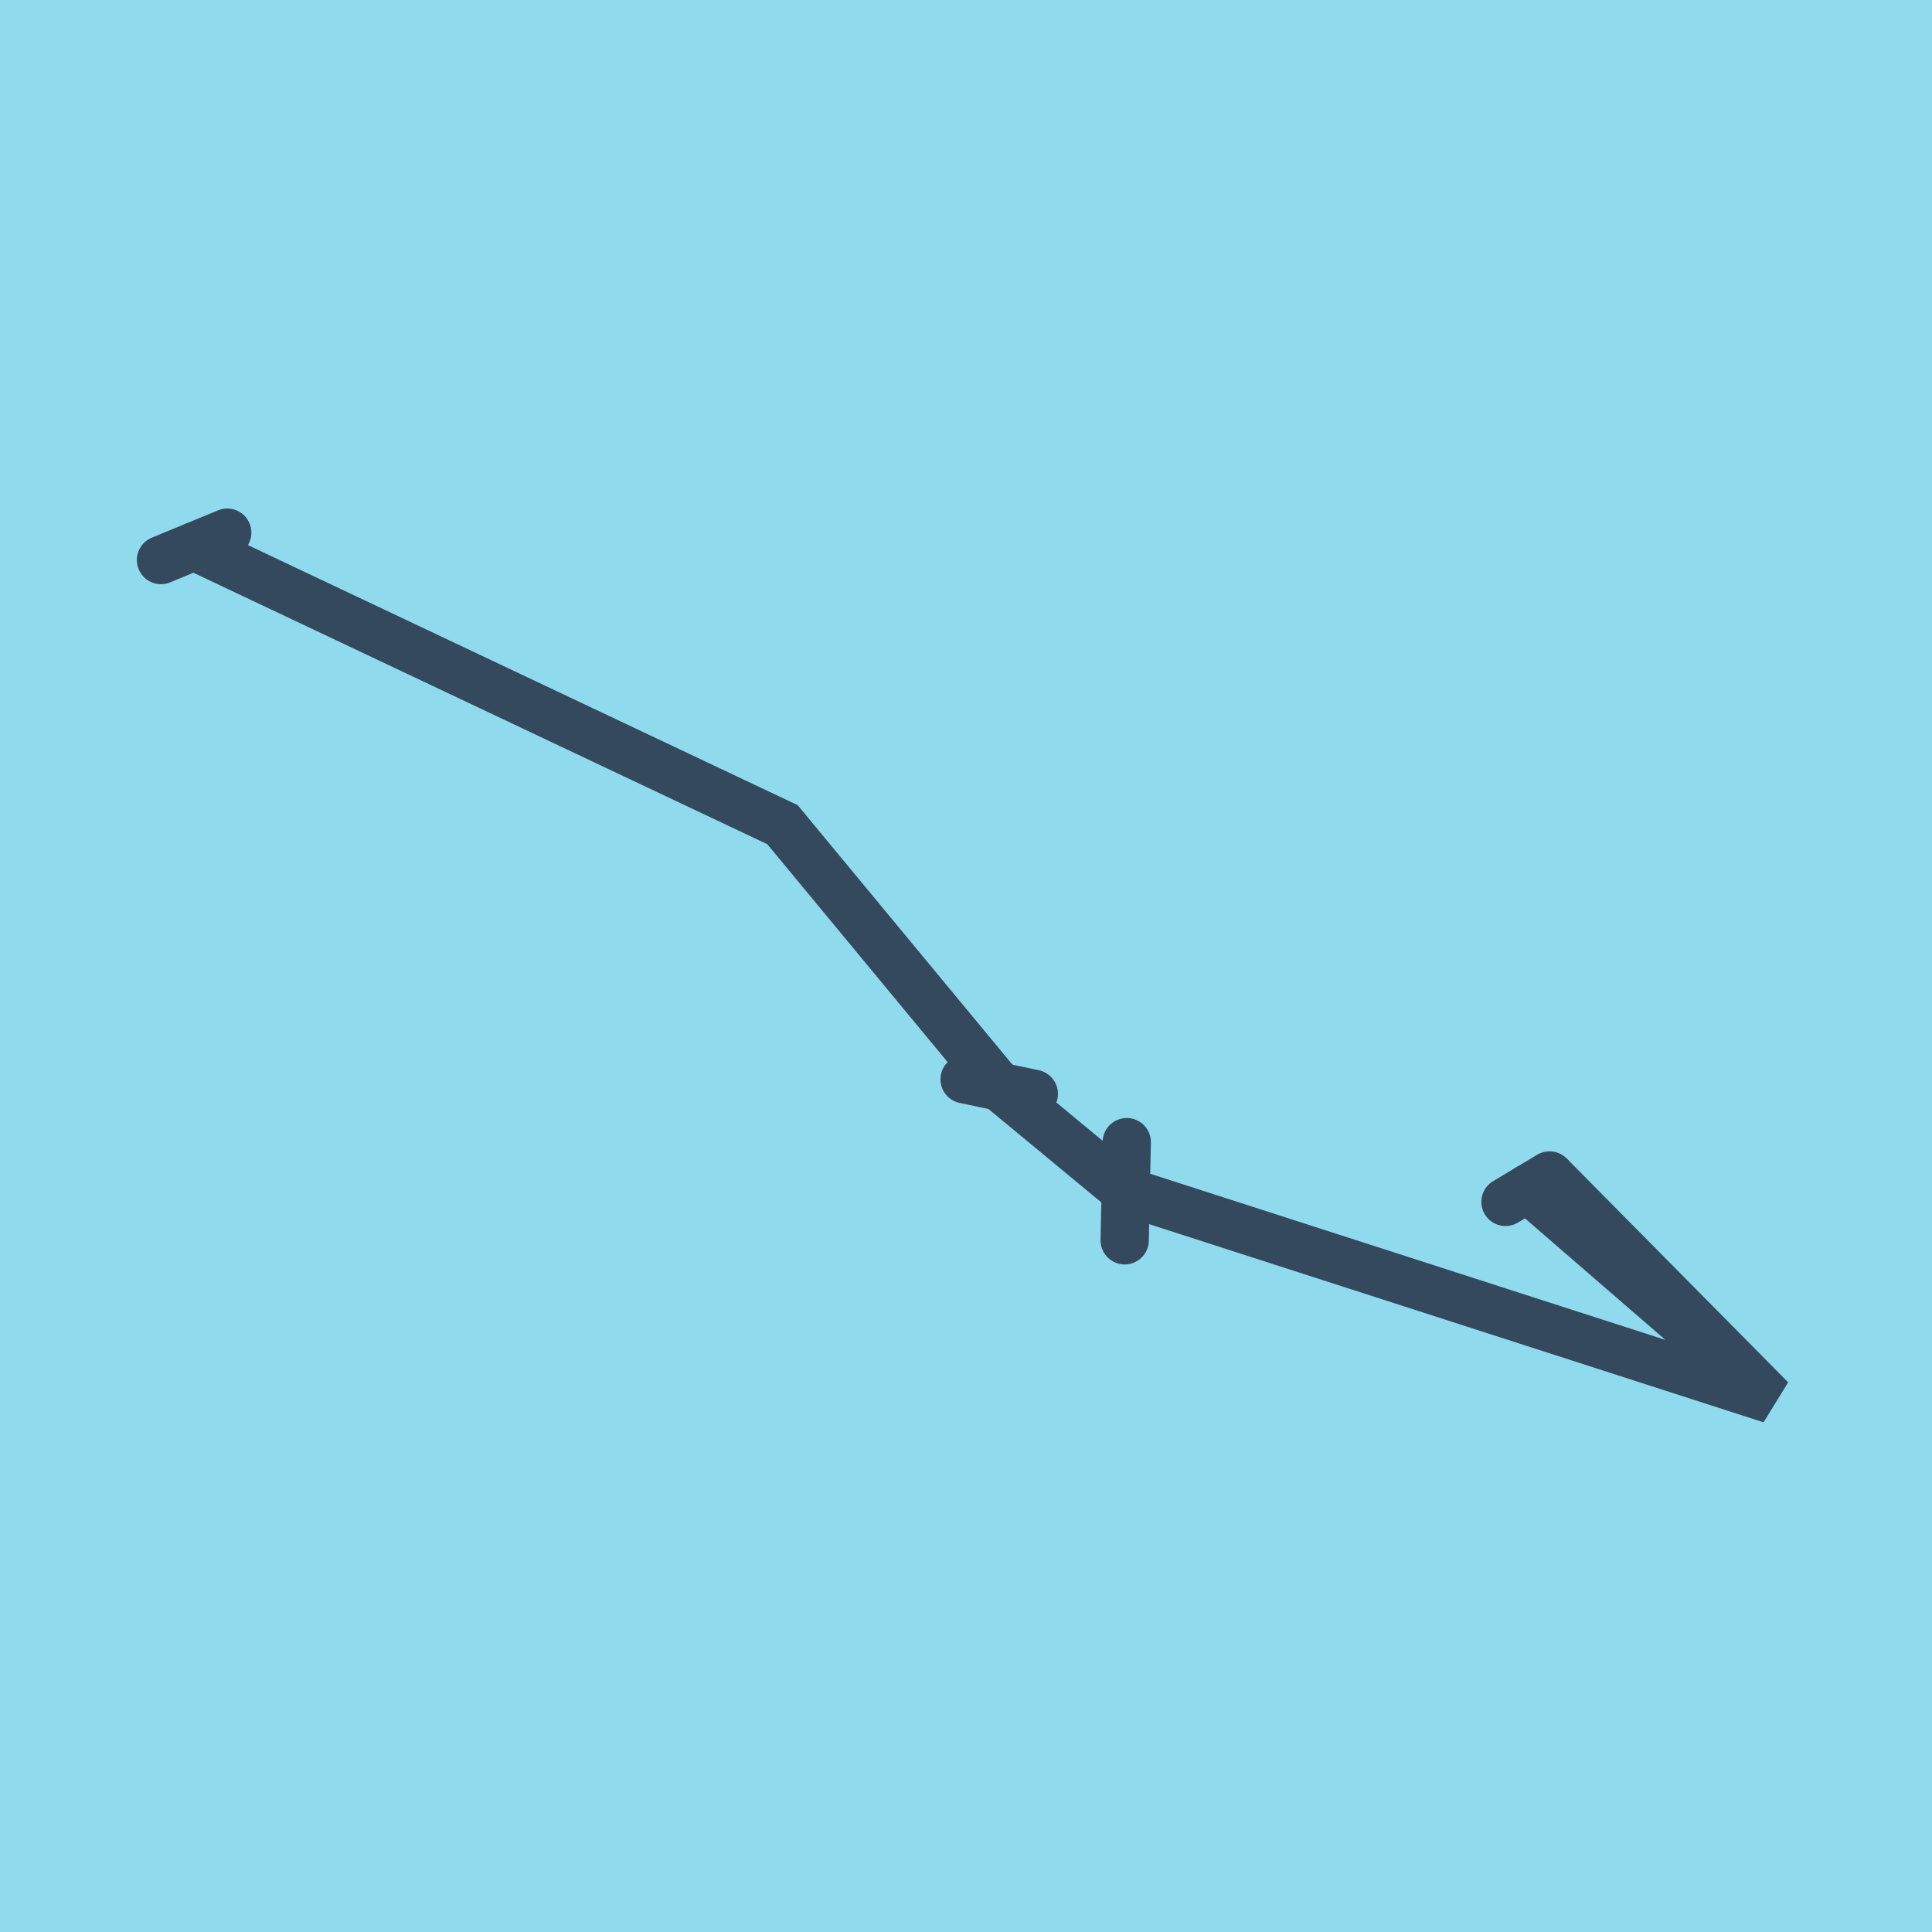 <?xml version="1.0" encoding="utf-8"?>
<!DOCTYPE svg PUBLIC "-//W3C//DTD SVG 1.1//EN" "http://www.w3.org/Graphics/SVG/1.1/DTD/svg11.dtd">
<svg xmlns="http://www.w3.org/2000/svg" xmlns:xlink="http://www.w3.org/1999/xlink" viewBox="-10 -10 120 120" preserveAspectRatio="xMidYMid meet">
	<path style="fill:#90daee" d="M-10-10h120v120H-10z"/>
			<polyline stroke-linecap="round" points="83.509,64.651 86.246,63.011 " style="fill:none;stroke:#34495e;stroke-width: 3px"/>
			<polyline stroke-linecap="round" points="59.984,60.942 59.856,67.037 " style="fill:none;stroke:#34495e;stroke-width: 3px"/>
			<polyline stroke-linecap="round" points="54.212,57.942 49.914,57.036 " style="fill:none;stroke:#34495e;stroke-width: 3px"/>
			<polyline stroke-linecap="round" points="4.114,23.085 0,24.784 " style="fill:none;stroke:#34495e;stroke-width: 3px"/>
			<polyline stroke-linecap="round" points="84.877,63.831 100,76.915 86.246,63.011 100,76.915 59.92,63.989 52.063,57.489 38.602,41.223 2.057,23.935 " style="fill:none;stroke:#34495e;stroke-width: 3px"/>
	</svg>
